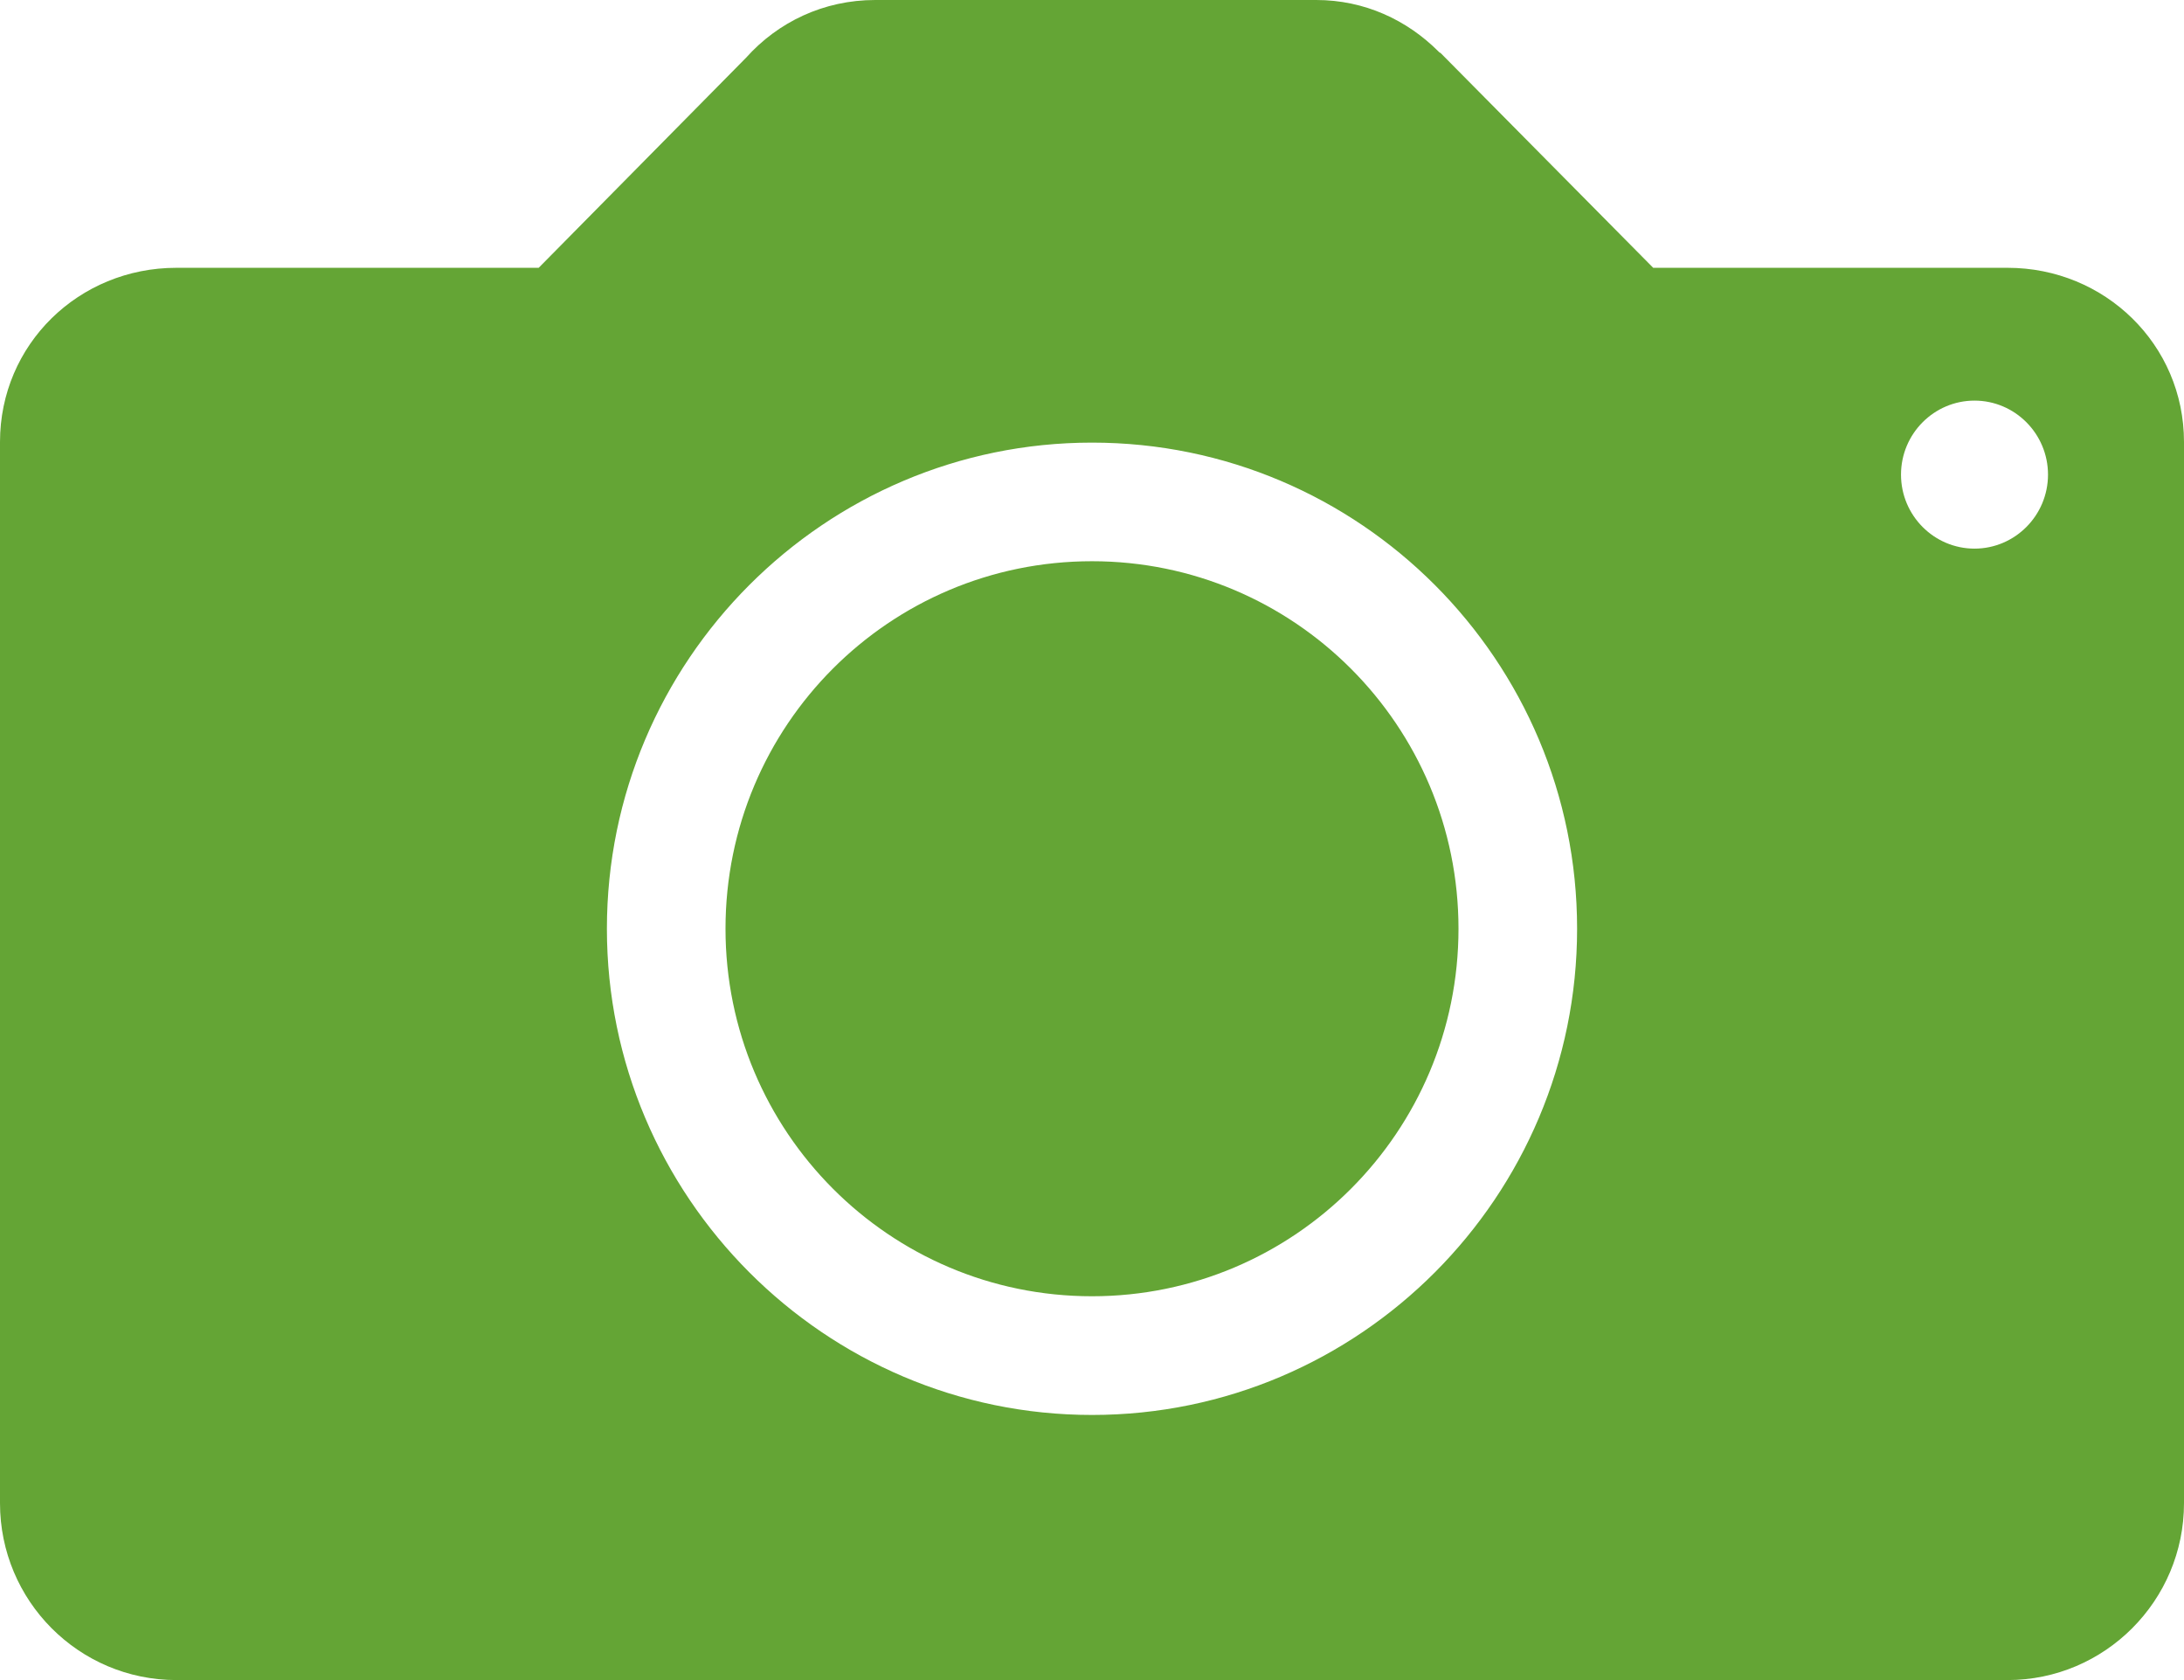<?xml version="1.0" encoding="UTF-8"?>
<svg width="26px" height="20px" viewBox="0 0 26 20" version="1.1" xmlns="http://www.w3.org/2000/svg" xmlns:xlink="http://www.w3.org/1999/xlink">
    <!-- Generator: Sketch 60 (88103) - https://sketch.com -->
    <title>Lifestyle Icon</title>
    <desc>Created with Sketch.</desc>
    <g id="Designs" stroke="none" stroke-width="1" fill="none" fill-rule="evenodd">
        <g id="Sub-Navigation---Inspiratin---Success-Stories-Copy" transform="translate(-461, -333)" fill="#64A535">
            <g id="Sub-Nav" transform="translate(0, 259)">
                <g id="Lifestyle" transform="translate(450, 60)">
                    <g id="Icon-/-Category-/-Customer-Photos">
                        <path d="M26.669,14 C27.244,14 27.75,14.238 28.125,14.613 L28.125,14.613 L28.137,14.625 C28.144,14.625 28.156,14.637 28.156,14.637 L28.156,14.637 L30.681,17.188 L34.9,17.188 C36.056,17.188 37,18.1 37,19.262 L37,19.262 L37,31.894 C37,33.056 36.056,34 34.9,34 L34.9,34 L13.1,34 C11.938,34 11,33.056 11,31.894 L11,31.894 L11,19.262 C11,18.1 11.938,17.188 13.1,17.188 L13.1,17.188 L17.413,17.188 L19.881,14.688 C20.262,14.262 20.806,14 21.419,14 L21.419,14 Z M24,19.269 C20.819,19.269 18.225,21.863 18.225,25.056 C18.225,28.244 20.819,30.844 24,30.844 C27.188,30.844 29.775,28.244 29.775,25.056 C29.775,21.863 27.188,19.269 24,19.269 Z M24,20.681 C26.406,20.681 28.363,22.637 28.363,25.056 C28.363,27.475 26.406,29.431 24,29.431 C21.587,29.431 19.637,27.469 19.637,25.056 C19.637,22.637 21.587,20.681 24,20.681 Z M34.506,18.769 C34.025,18.769 33.631,19.163 33.631,19.65 C33.631,20.137 34.025,20.531 34.506,20.531 C34.987,20.531 35.381,20.137 35.381,19.65 C35.381,19.163 34.987,18.769 34.506,18.769 Z" id="Combined-Shape"></path>
                    </g>
                </g>
            </g>
        </g>
    </g>
</svg>